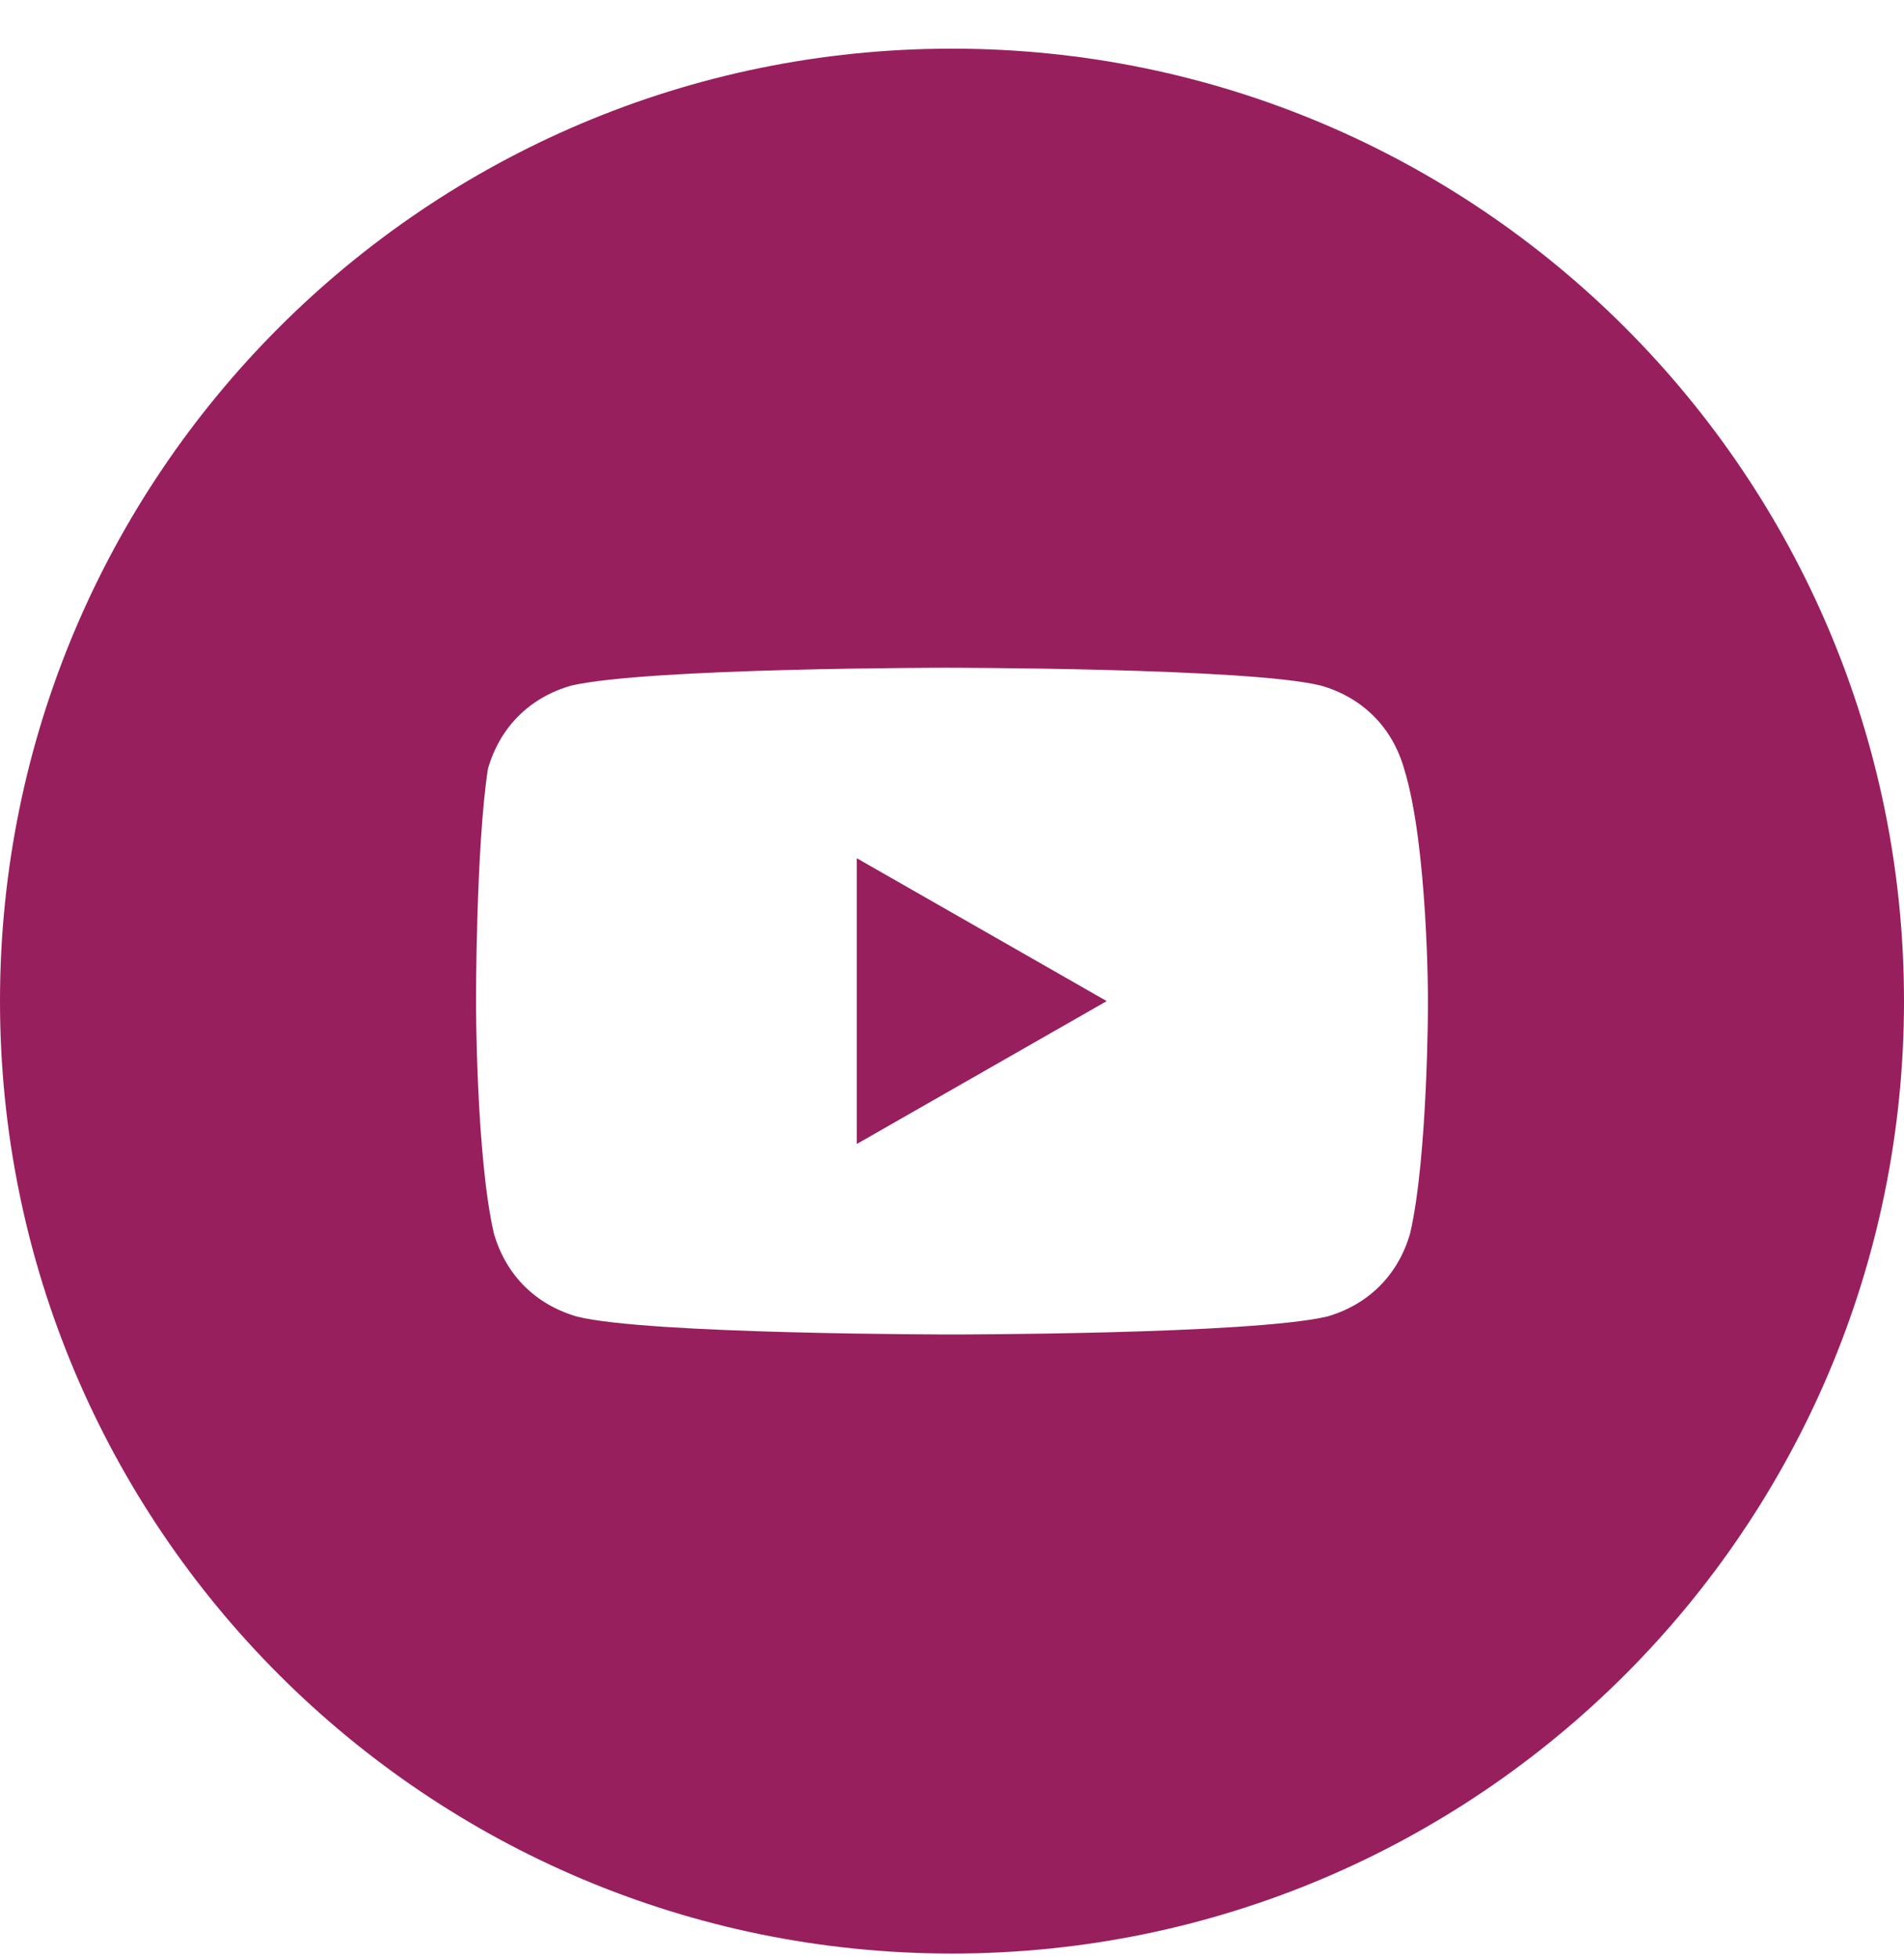 <svg width="35" height="36" viewBox="0 0 35 36" fill="none" xmlns="http://www.w3.org/2000/svg">
<path d="M20.344 18.394L15.75 15.769V21.019L20.344 18.394Z" fill="#981F5D"/>
<path fill-rule="evenodd" clip-rule="evenodd" d="M0 18.394C0 8.729 7.835 0.894 17.5 0.894C27.165 0.894 35 8.729 35 18.394C35 28.059 27.165 35.894 17.5 35.894C7.835 35.894 0 28.059 0 18.394ZM24.281 12.597C25.047 12.816 25.594 13.363 25.812 14.128C26.25 15.55 26.25 18.394 26.25 18.394C26.25 18.394 26.25 21.238 25.922 22.66C25.703 23.425 25.156 23.972 24.391 24.191C22.969 24.519 17.5 24.519 17.5 24.519C17.5 24.519 11.922 24.519 10.609 24.191C9.844 23.972 9.297 23.425 9.078 22.66C8.75 21.238 8.75 18.394 8.75 18.394C8.75 18.394 8.75 15.55 8.969 14.128C9.188 13.363 9.734 12.816 10.5 12.597C11.922 12.269 17.391 12.269 17.391 12.269C17.391 12.269 22.969 12.269 24.281 12.597Z" fill="#981F5D"/>
</svg>
